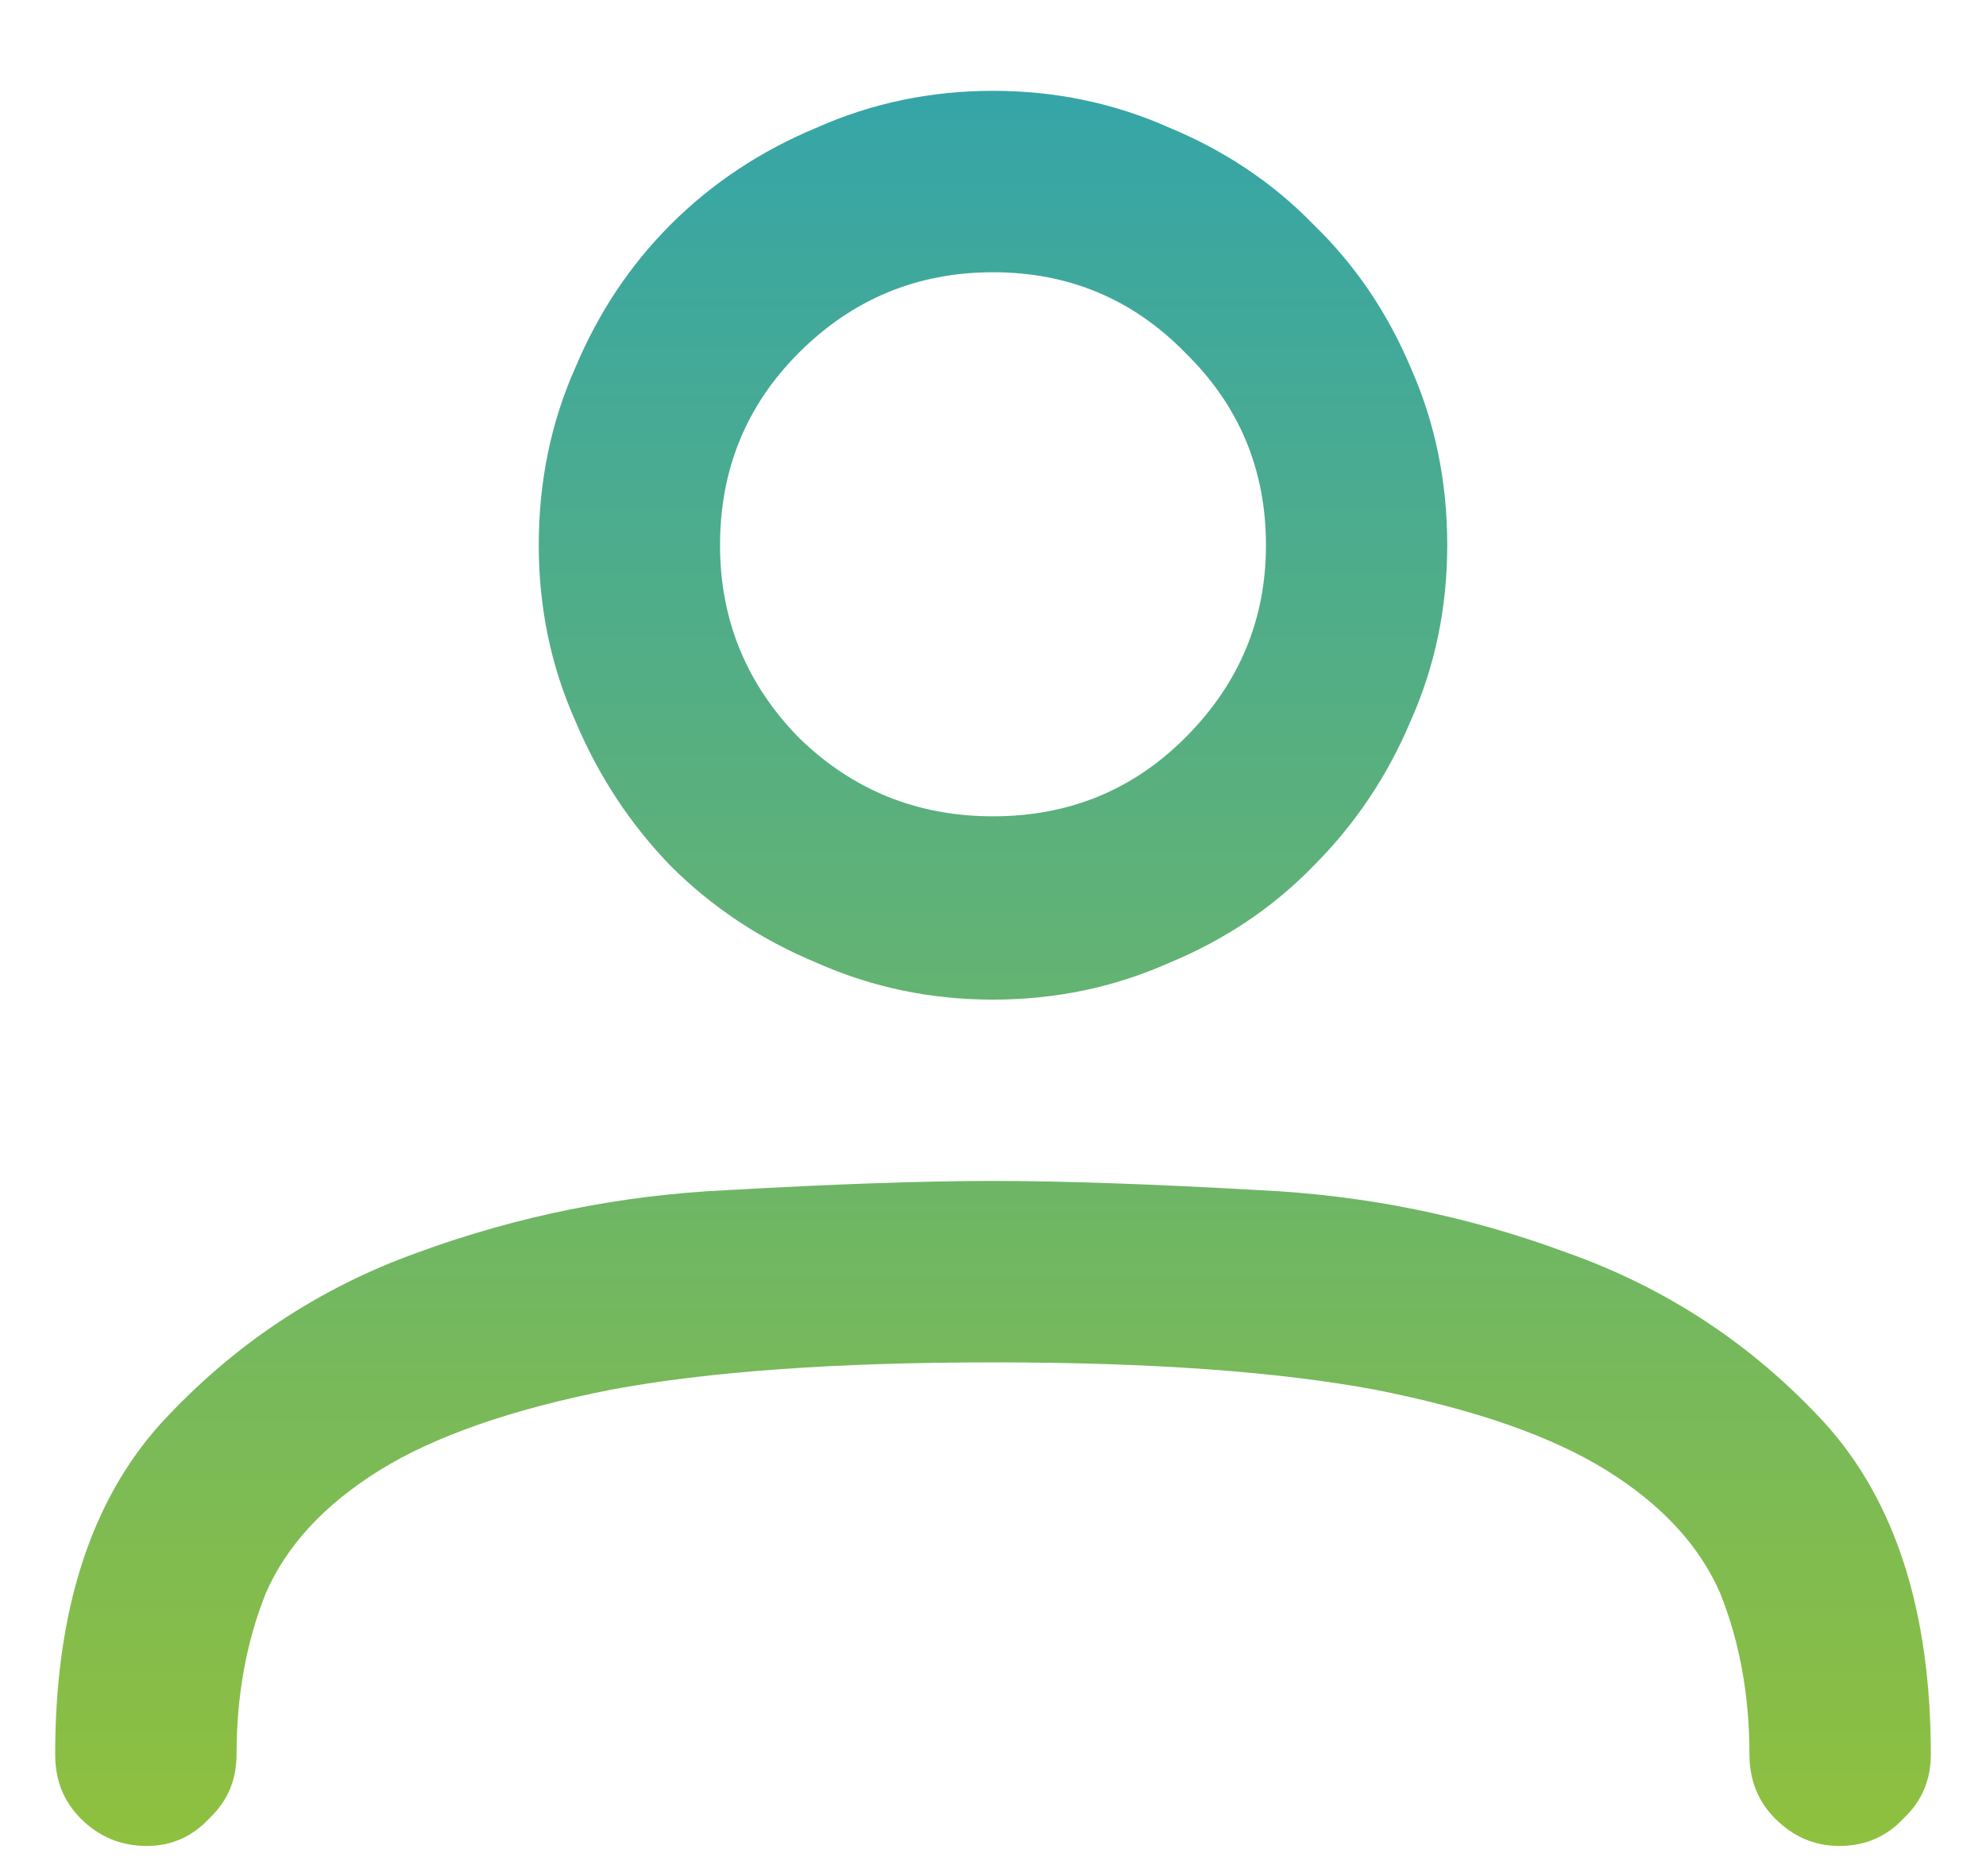 <svg width="18" height="17" viewBox="0 0 18 17" fill="none" xmlns="http://www.w3.org/2000/svg">
<path d="M9 9.058C8.436 9.058 7.904 8.947 7.406 8.726C6.897 8.515 6.454 8.222 6.078 7.846C5.713 7.469 5.425 7.032 5.215 6.534C4.993 6.036 4.883 5.505 4.883 4.94C4.883 4.365 4.993 3.828 5.215 3.33C5.425 2.832 5.713 2.4 6.078 2.035C6.454 1.659 6.897 1.366 7.406 1.155C7.904 0.934 8.436 0.823 9 0.823C9.564 0.823 10.096 0.934 10.594 1.155C11.103 1.366 11.54 1.659 11.905 2.035C12.282 2.4 12.575 2.832 12.785 3.33C13.007 3.828 13.117 4.365 13.117 4.94C13.117 5.505 13.007 6.036 12.785 6.534C12.575 7.032 12.282 7.469 11.905 7.846C11.54 8.222 11.103 8.515 10.594 8.726C10.096 8.947 9.564 9.058 9 9.058ZM9 2.467C8.314 2.467 7.727 2.71 7.24 3.197C6.764 3.673 6.526 4.254 6.526 4.94C6.526 5.616 6.764 6.197 7.24 6.684C7.727 7.16 8.314 7.397 9 7.397C9.686 7.397 10.267 7.16 10.743 6.684C11.23 6.197 11.474 5.616 11.474 4.94C11.474 4.254 11.23 3.673 10.743 3.197C10.267 2.71 9.686 2.467 9 2.467ZM16.67 16.727C16.449 16.727 16.255 16.645 16.089 16.479C15.934 16.324 15.856 16.13 15.856 15.898C15.856 15.366 15.768 14.879 15.591 14.437C15.403 14.005 15.06 13.634 14.562 13.324C14.063 13.014 13.366 12.771 12.47 12.594C11.584 12.428 10.428 12.345 9 12.345C7.572 12.345 6.416 12.428 5.53 12.594C4.634 12.771 3.937 13.014 3.438 13.324C2.94 13.634 2.597 14.005 2.409 14.437C2.232 14.879 2.144 15.366 2.144 15.898C2.144 16.13 2.061 16.324 1.895 16.479C1.74 16.645 1.551 16.727 1.33 16.727C1.098 16.727 0.898 16.645 0.732 16.479C0.577 16.324 0.5 16.13 0.5 15.898C0.5 14.602 0.821 13.601 1.463 12.893C2.116 12.184 2.891 11.67 3.787 11.349C4.695 11.017 5.63 10.829 6.593 10.784C7.567 10.729 8.369 10.701 9 10.701C9.631 10.701 10.433 10.729 11.407 10.784C12.37 10.829 13.3 11.017 14.196 11.349C15.104 11.67 15.884 12.184 16.537 12.893C17.179 13.601 17.5 14.602 17.5 15.898C17.5 16.13 17.417 16.324 17.251 16.479C17.096 16.645 16.902 16.727 16.67 16.727Z" fill="url(#paint0_linear_11304_28945)"/>
<defs>
<linearGradient id="paint0_linear_11304_28945" x1="9" y1="0.213" x2="9" y2="17.213" gradientUnits="userSpaceOnUse">
<stop stop-color="#32A4AC"/>
<stop offset="1" stop-color="#92C13B"/>
</linearGradient>
</defs>
</svg>
